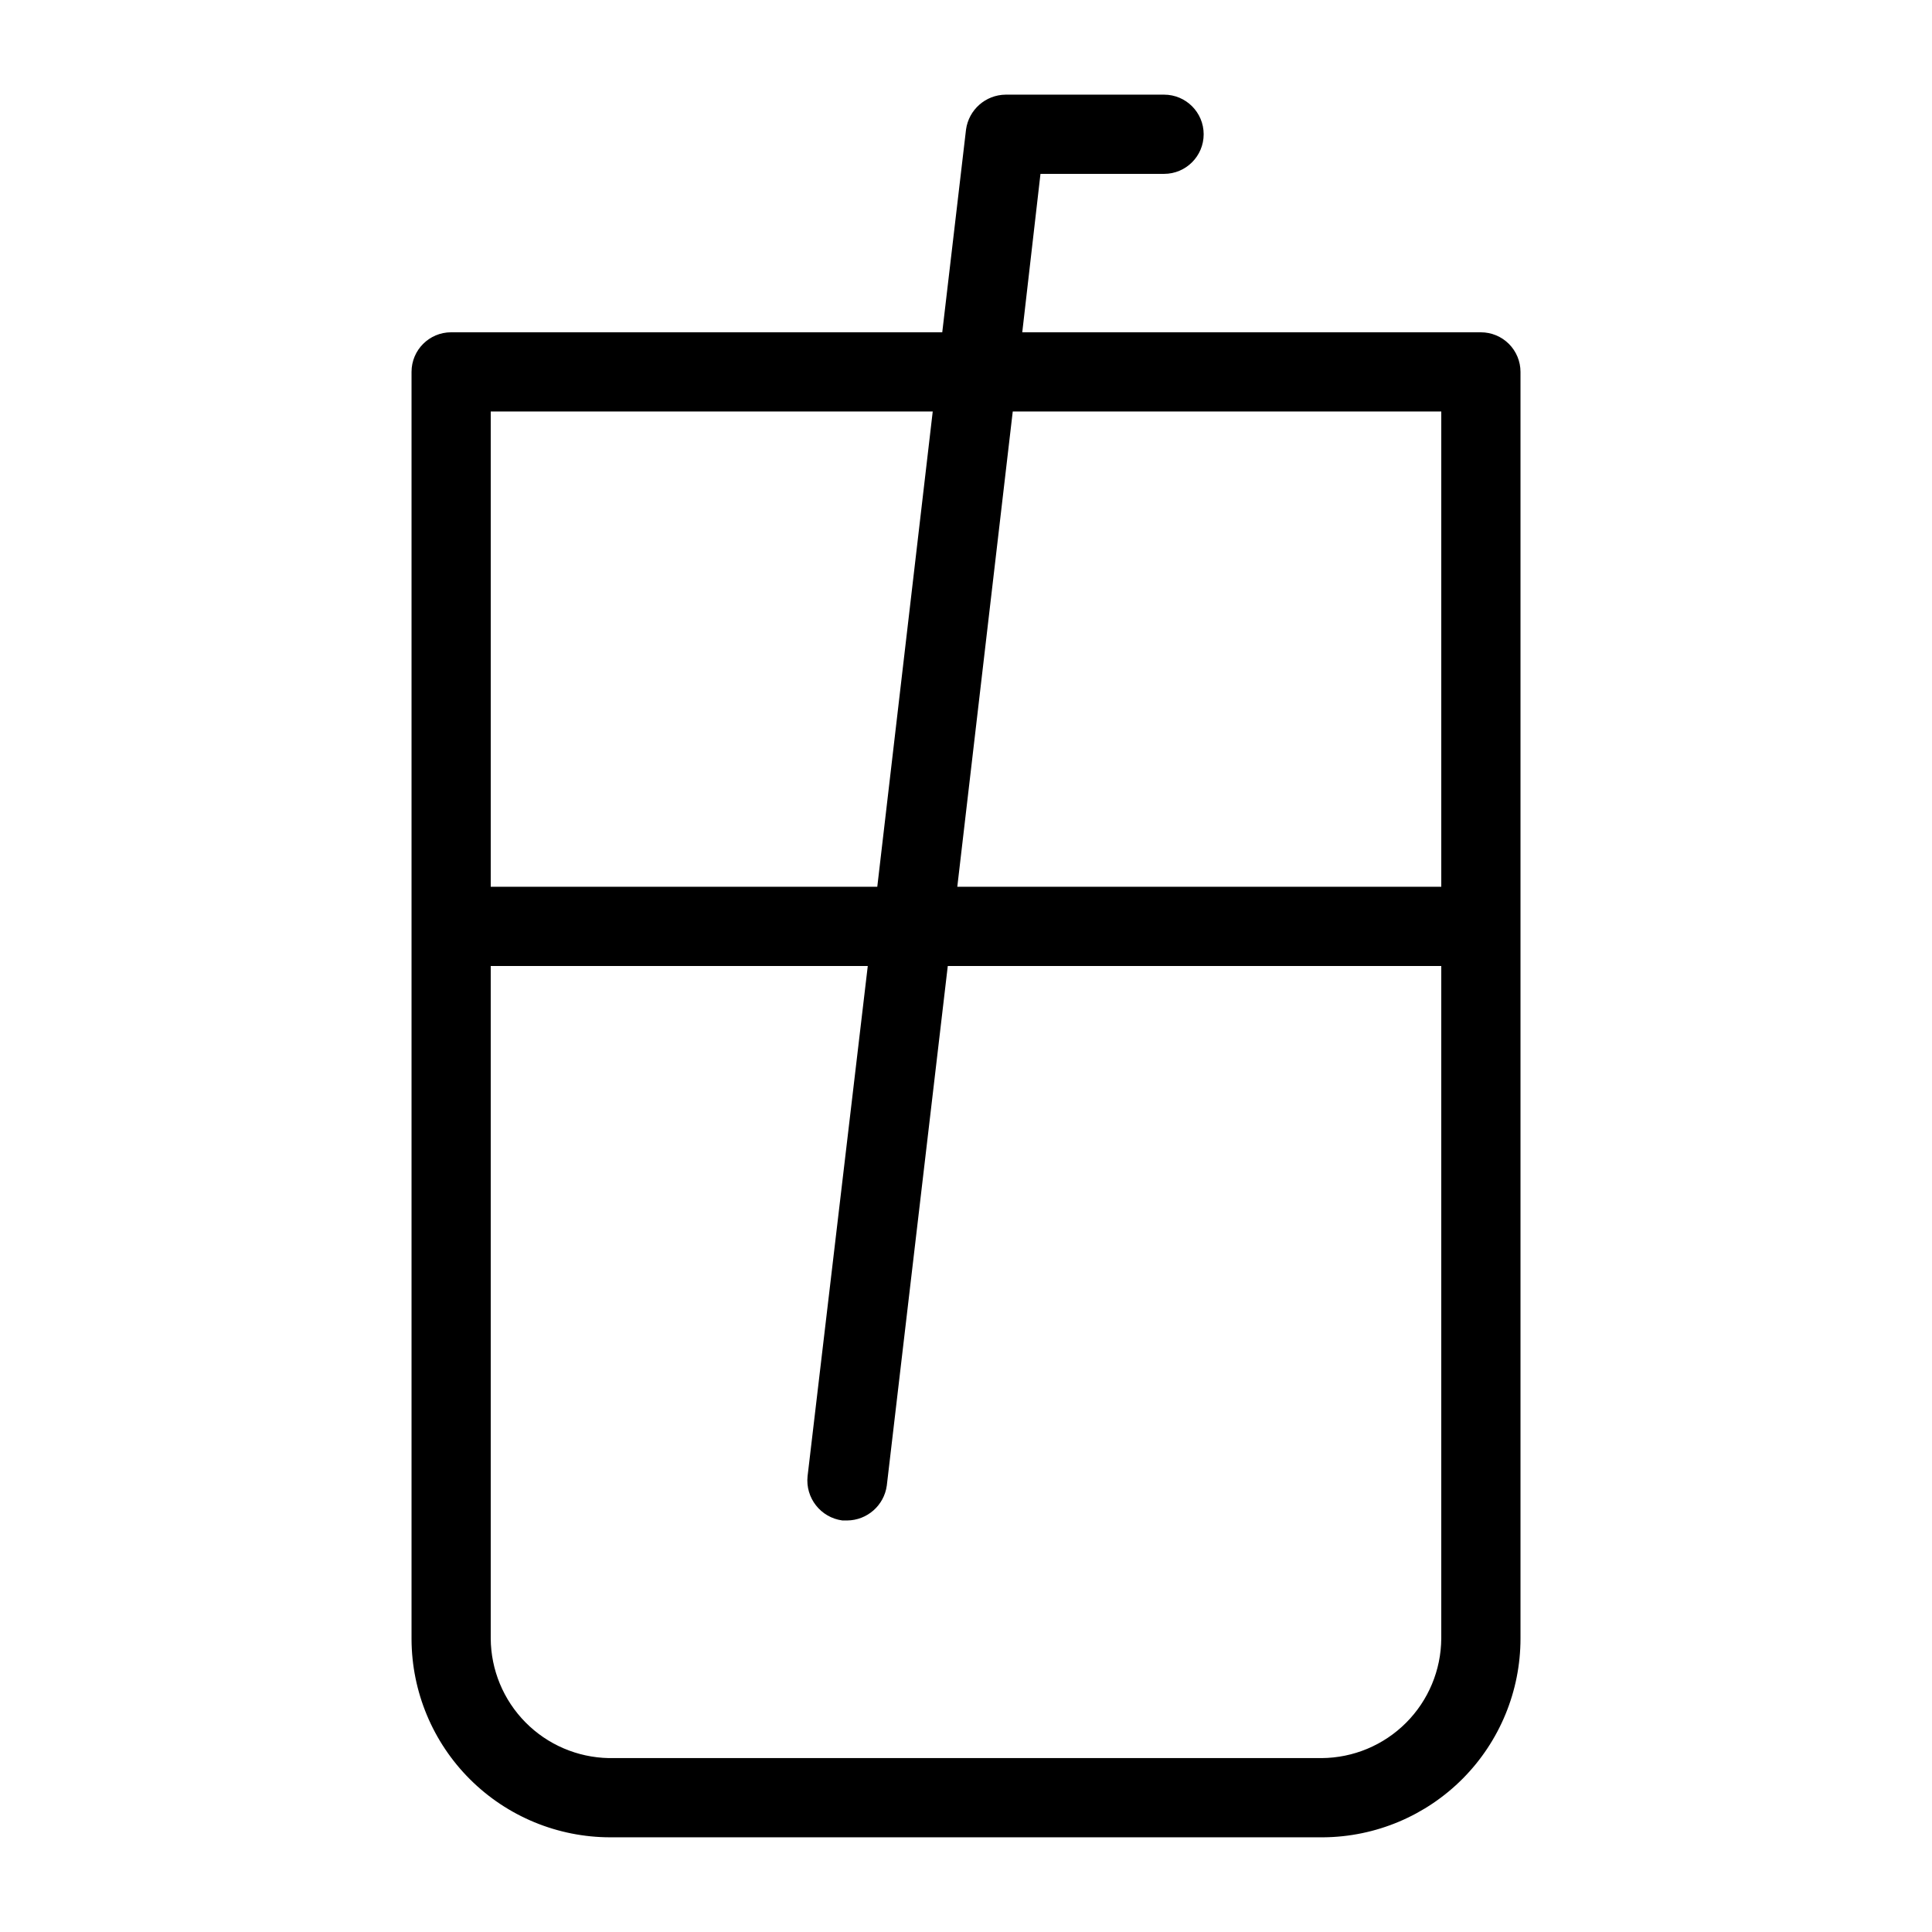 <?xml version="1.0" encoding="UTF-8"?>
<!-- Uploaded to: SVG Repo, www.svgrepo.com, Generator: SVG Repo Mixer Tools -->
<svg fill="#000000" width="800px" height="800px" version="1.1" viewBox="144 144 512 512" xmlns="http://www.w3.org/2000/svg">
 <path d="m536.45 232.06h-121.54l4.828-41.984h32.75c5.797 0 10.496-4.699 10.496-10.496s-4.699-10.496-10.496-10.496h-41.984c-5.305 0.055-9.77 3.984-10.496 9.238l-6.301 53.738h-130.15c-5.797 0-10.496 4.699-10.496 10.496v335.87c0.055 13.938 5.629 27.289 15.508 37.125 9.875 9.836 23.242 15.355 37.184 15.355h188.93-0.004c13.902-0.109 27.195-5.711 36.988-15.578 9.789-9.871 15.285-23.211 15.281-37.109v-335.66c0-2.785-1.105-5.453-3.074-7.422s-4.637-3.074-7.422-3.074zm-10.496 20.992v125.95h-128.26l14.695-125.95zm-134.77 0-14.695 125.95h-102.44v-125.95zm103.07 356.86h-188.93c-8.316-0.164-16.242-3.566-22.082-9.488-5.844-5.922-9.145-13.891-9.195-22.207v-178.22h99.922l-15.953 135.19c-0.621 5.773 3.477 10.992 9.234 11.754h1.262c5.301-0.051 9.766-3.981 10.496-9.234l16.164-137.71h130.78v178.22c-0.055 8.387-3.41 16.418-9.344 22.352-5.934 5.934-13.961 9.289-22.352 9.344z"/>
</svg>
